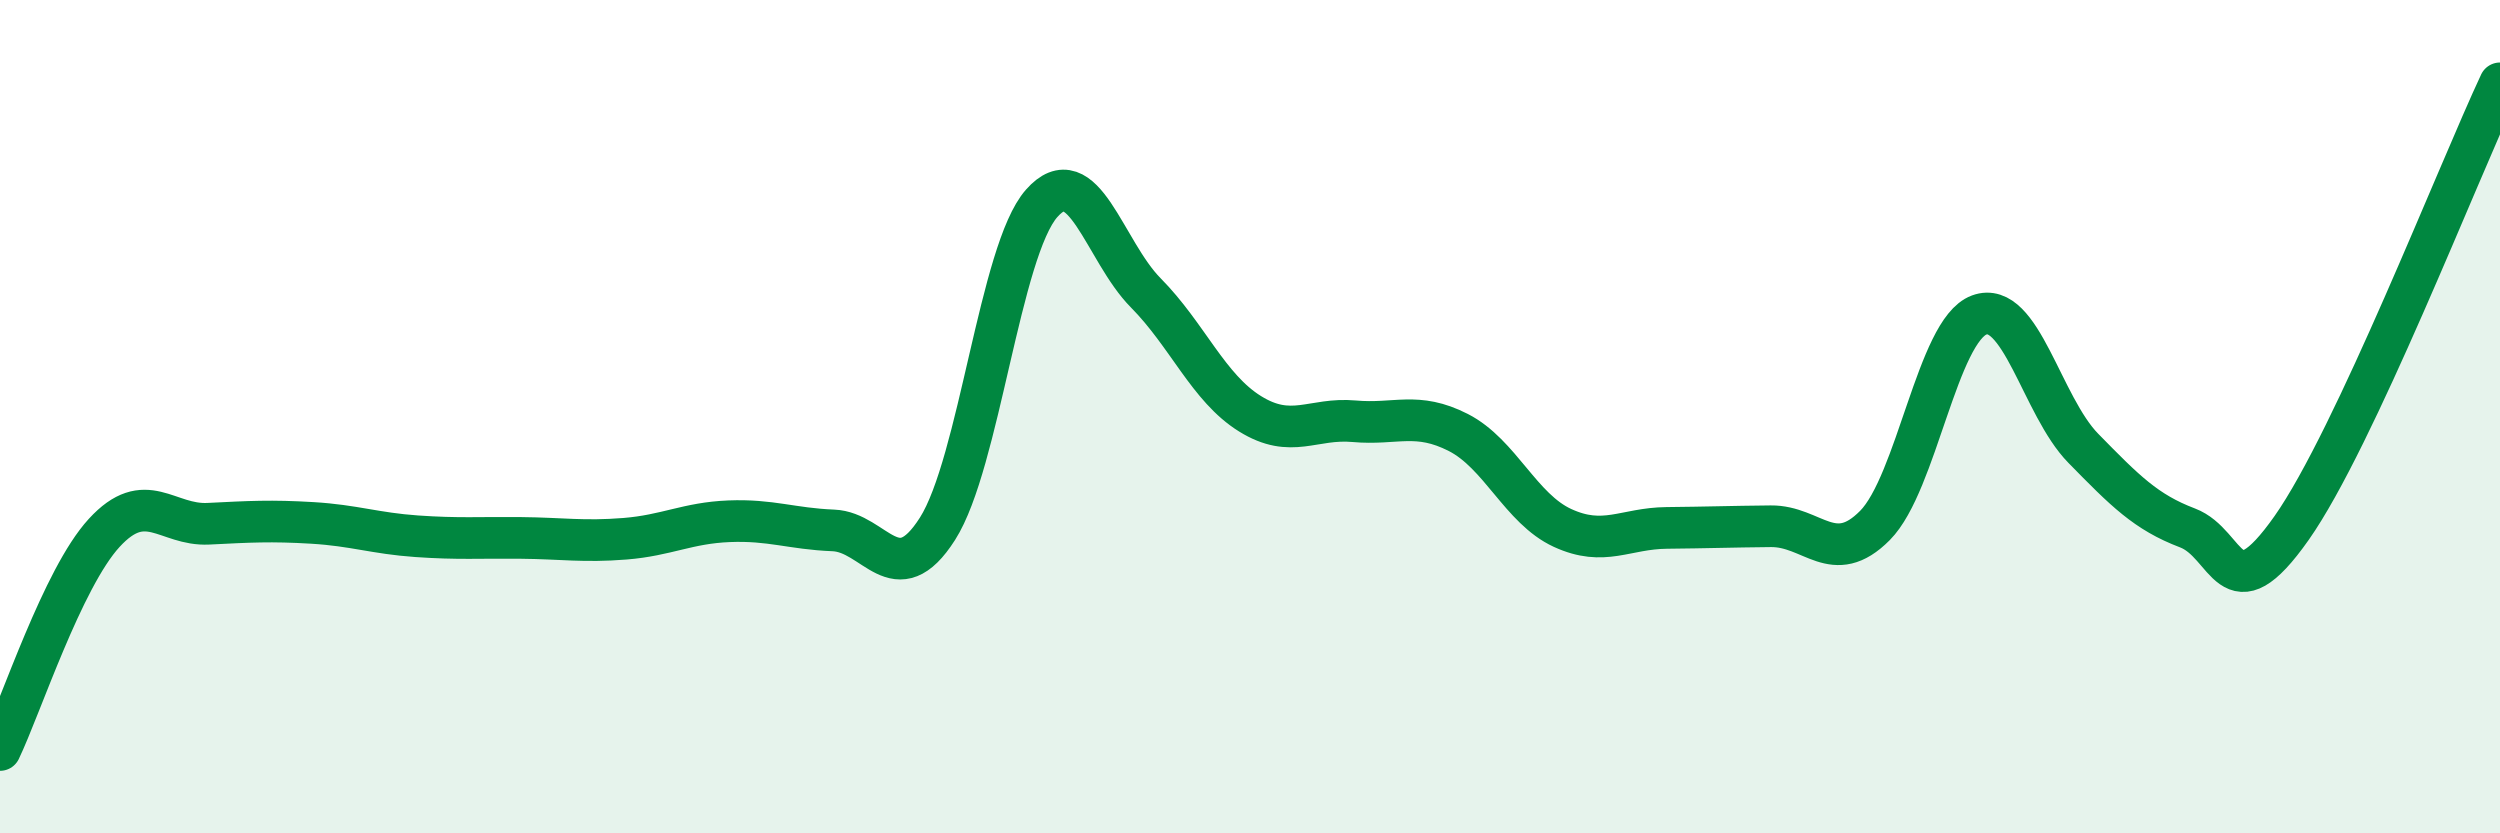 
    <svg width="60" height="20" viewBox="0 0 60 20" xmlns="http://www.w3.org/2000/svg">
      <path
        d="M 0,18 C 0.5,16.96 1.5,13.88 2.5,12.79 C 3.5,11.7 4,12.62 5,12.57 C 6,12.52 6.5,12.49 7.5,12.55 C 8.5,12.61 9,12.8 10,12.87 C 11,12.94 11.5,12.9 12.5,12.91 C 13.5,12.92 14,13.01 15,12.93 C 16,12.85 16.5,12.55 17.5,12.51 C 18.5,12.47 19,12.69 20,12.73 C 21,12.77 21.5,14.26 22.5,12.69 C 23.5,11.12 24,6.01 25,4.88 C 26,3.75 26.5,6.02 27.5,7.03 C 28.5,8.04 29,9.31 30,9.93 C 31,10.55 31.5,10.02 32.5,10.11 C 33.5,10.2 34,9.87 35,10.38 C 36,10.89 36.5,12.21 37.5,12.67 C 38.5,13.13 39,12.68 40,12.67 C 41,12.66 41.5,12.64 42.5,12.63 C 43.5,12.62 44,13.62 45,12.61 C 46,11.6 46.5,7.93 47.5,7.56 C 48.5,7.19 49,9.74 50,10.76 C 51,11.78 51.5,12.29 52.5,12.67 C 53.5,13.05 53.5,14.8 55,12.67 C 56.5,10.54 59,4.13 60,2L60 20L0 20Z"
        fill="#008740"
        opacity="0.1"
        stroke-linecap="round"
        stroke-linejoin="round"
      />
      <path
        d="M 0,18 C 0.5,16.96 1.5,13.88 2.5,12.79 C 3.5,11.7 4,12.62 5,12.57 C 6,12.52 6.5,12.49 7.5,12.55 C 8.5,12.61 9,12.8 10,12.87 C 11,12.94 11.5,12.9 12.5,12.91 C 13.5,12.92 14,13.01 15,12.93 C 16,12.85 16.5,12.55 17.5,12.51 C 18.5,12.47 19,12.69 20,12.73 C 21,12.77 21.5,14.26 22.5,12.69 C 23.5,11.12 24,6.01 25,4.88 C 26,3.75 26.5,6.02 27.5,7.03 C 28.5,8.04 29,9.31 30,9.93 C 31,10.55 31.5,10.02 32.5,10.11 C 33.5,10.2 34,9.87 35,10.38 C 36,10.89 36.5,12.21 37.5,12.67 C 38.5,13.13 39,12.68 40,12.67 C 41,12.66 41.5,12.64 42.5,12.63 C 43.5,12.62 44,13.62 45,12.61 C 46,11.6 46.5,7.93 47.5,7.56 C 48.5,7.19 49,9.74 50,10.76 C 51,11.78 51.5,12.29 52.5,12.67 C 53.5,13.05 53.5,14.8 55,12.67 C 56.5,10.54 59,4.13 60,2"
        stroke="#008740"
        stroke-width="1"
        fill="none"
        stroke-linecap="round"
        stroke-linejoin="round"
      />
    </svg>
  